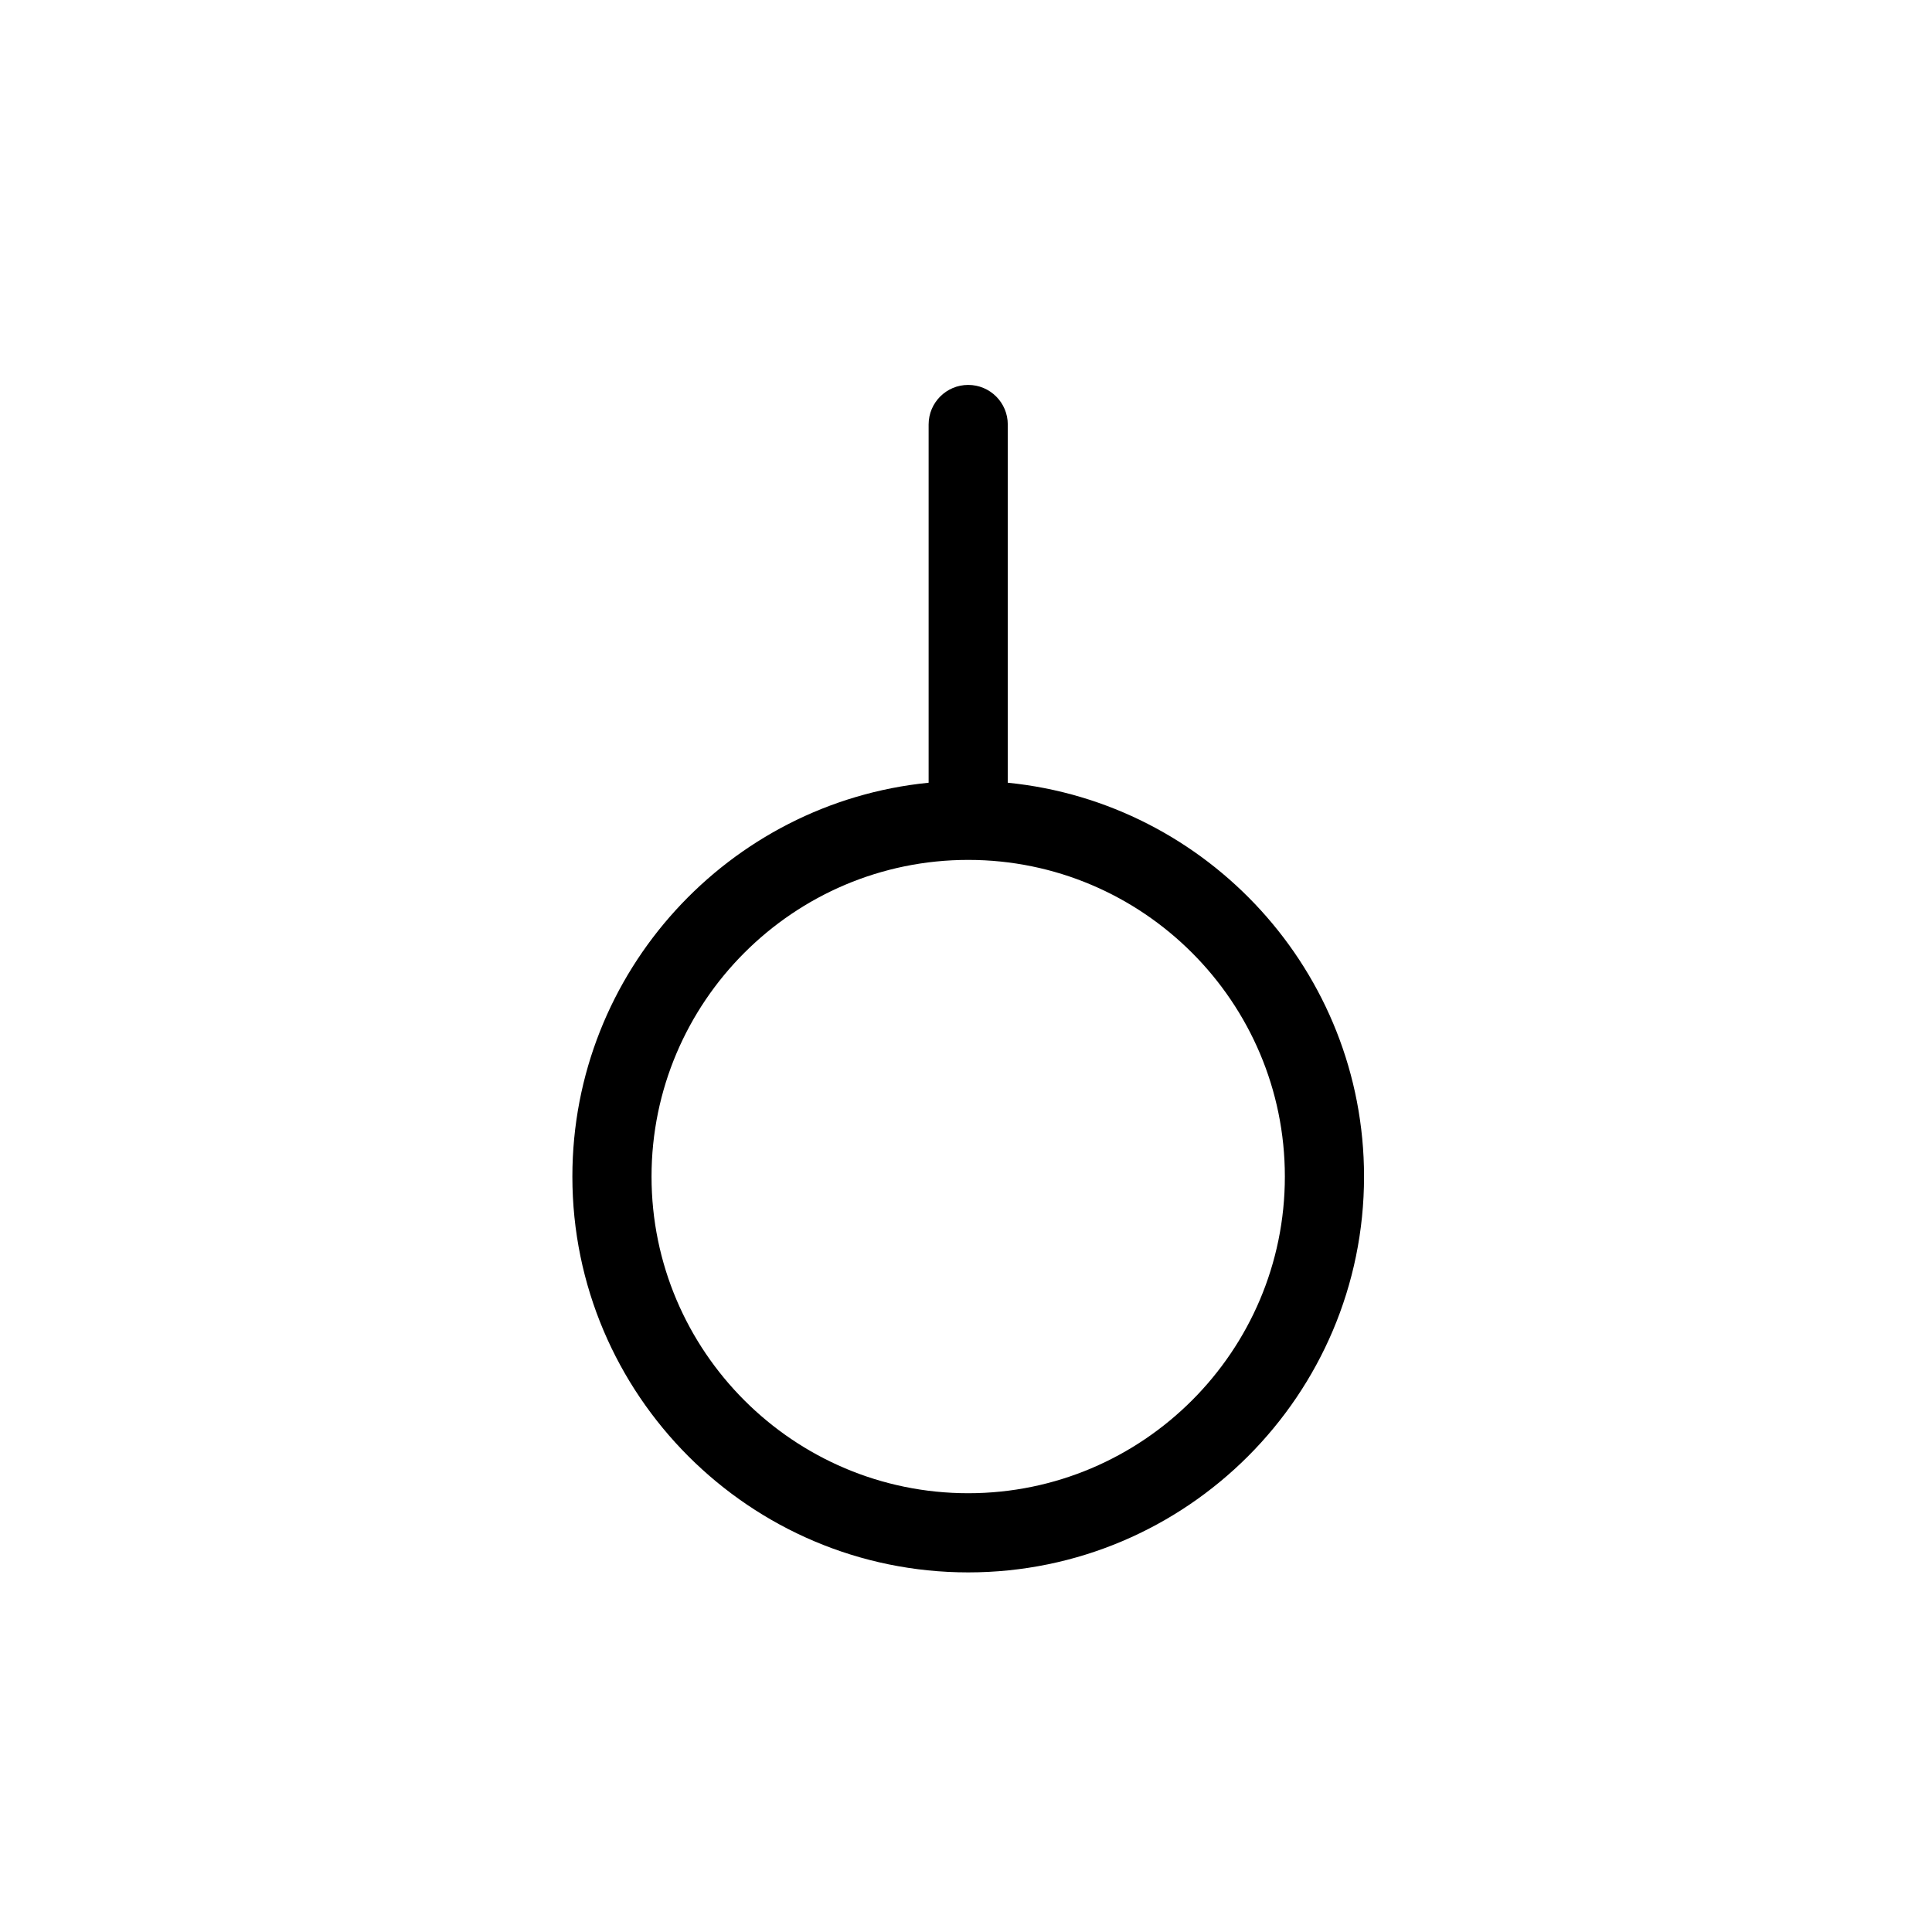 <?xml version="1.0" encoding="UTF-8"?>
<!-- Uploaded to: SVG Repo, www.svgrepo.com, Generator: SVG Repo Mixer Tools -->
<svg fill="#000000" width="800px" height="800px" version="1.1" viewBox="144 144 512 512" xmlns="http://www.w3.org/2000/svg">
 <path d="m411.07 351.43v-94.934c0-5.793-4.691-10.488-10.488-10.488-5.793 0-10.488 4.695-10.488 10.488v94.934c-52.938 5.281-94.41 50.07-94.41 104.37 0 57.844 47.059 104.9 104.9 104.9 57.84 0 104.9-47.055 104.9-104.9 0-54.297-41.477-99.09-94.41-104.37zm-10.488 188.29c-46.27 0-83.918-37.645-83.918-83.918 0-46.27 37.648-83.918 83.918-83.918 46.273 0 83.918 37.645 83.918 83.918 0 46.273-37.645 83.918-83.918 83.918z"/>
</svg>